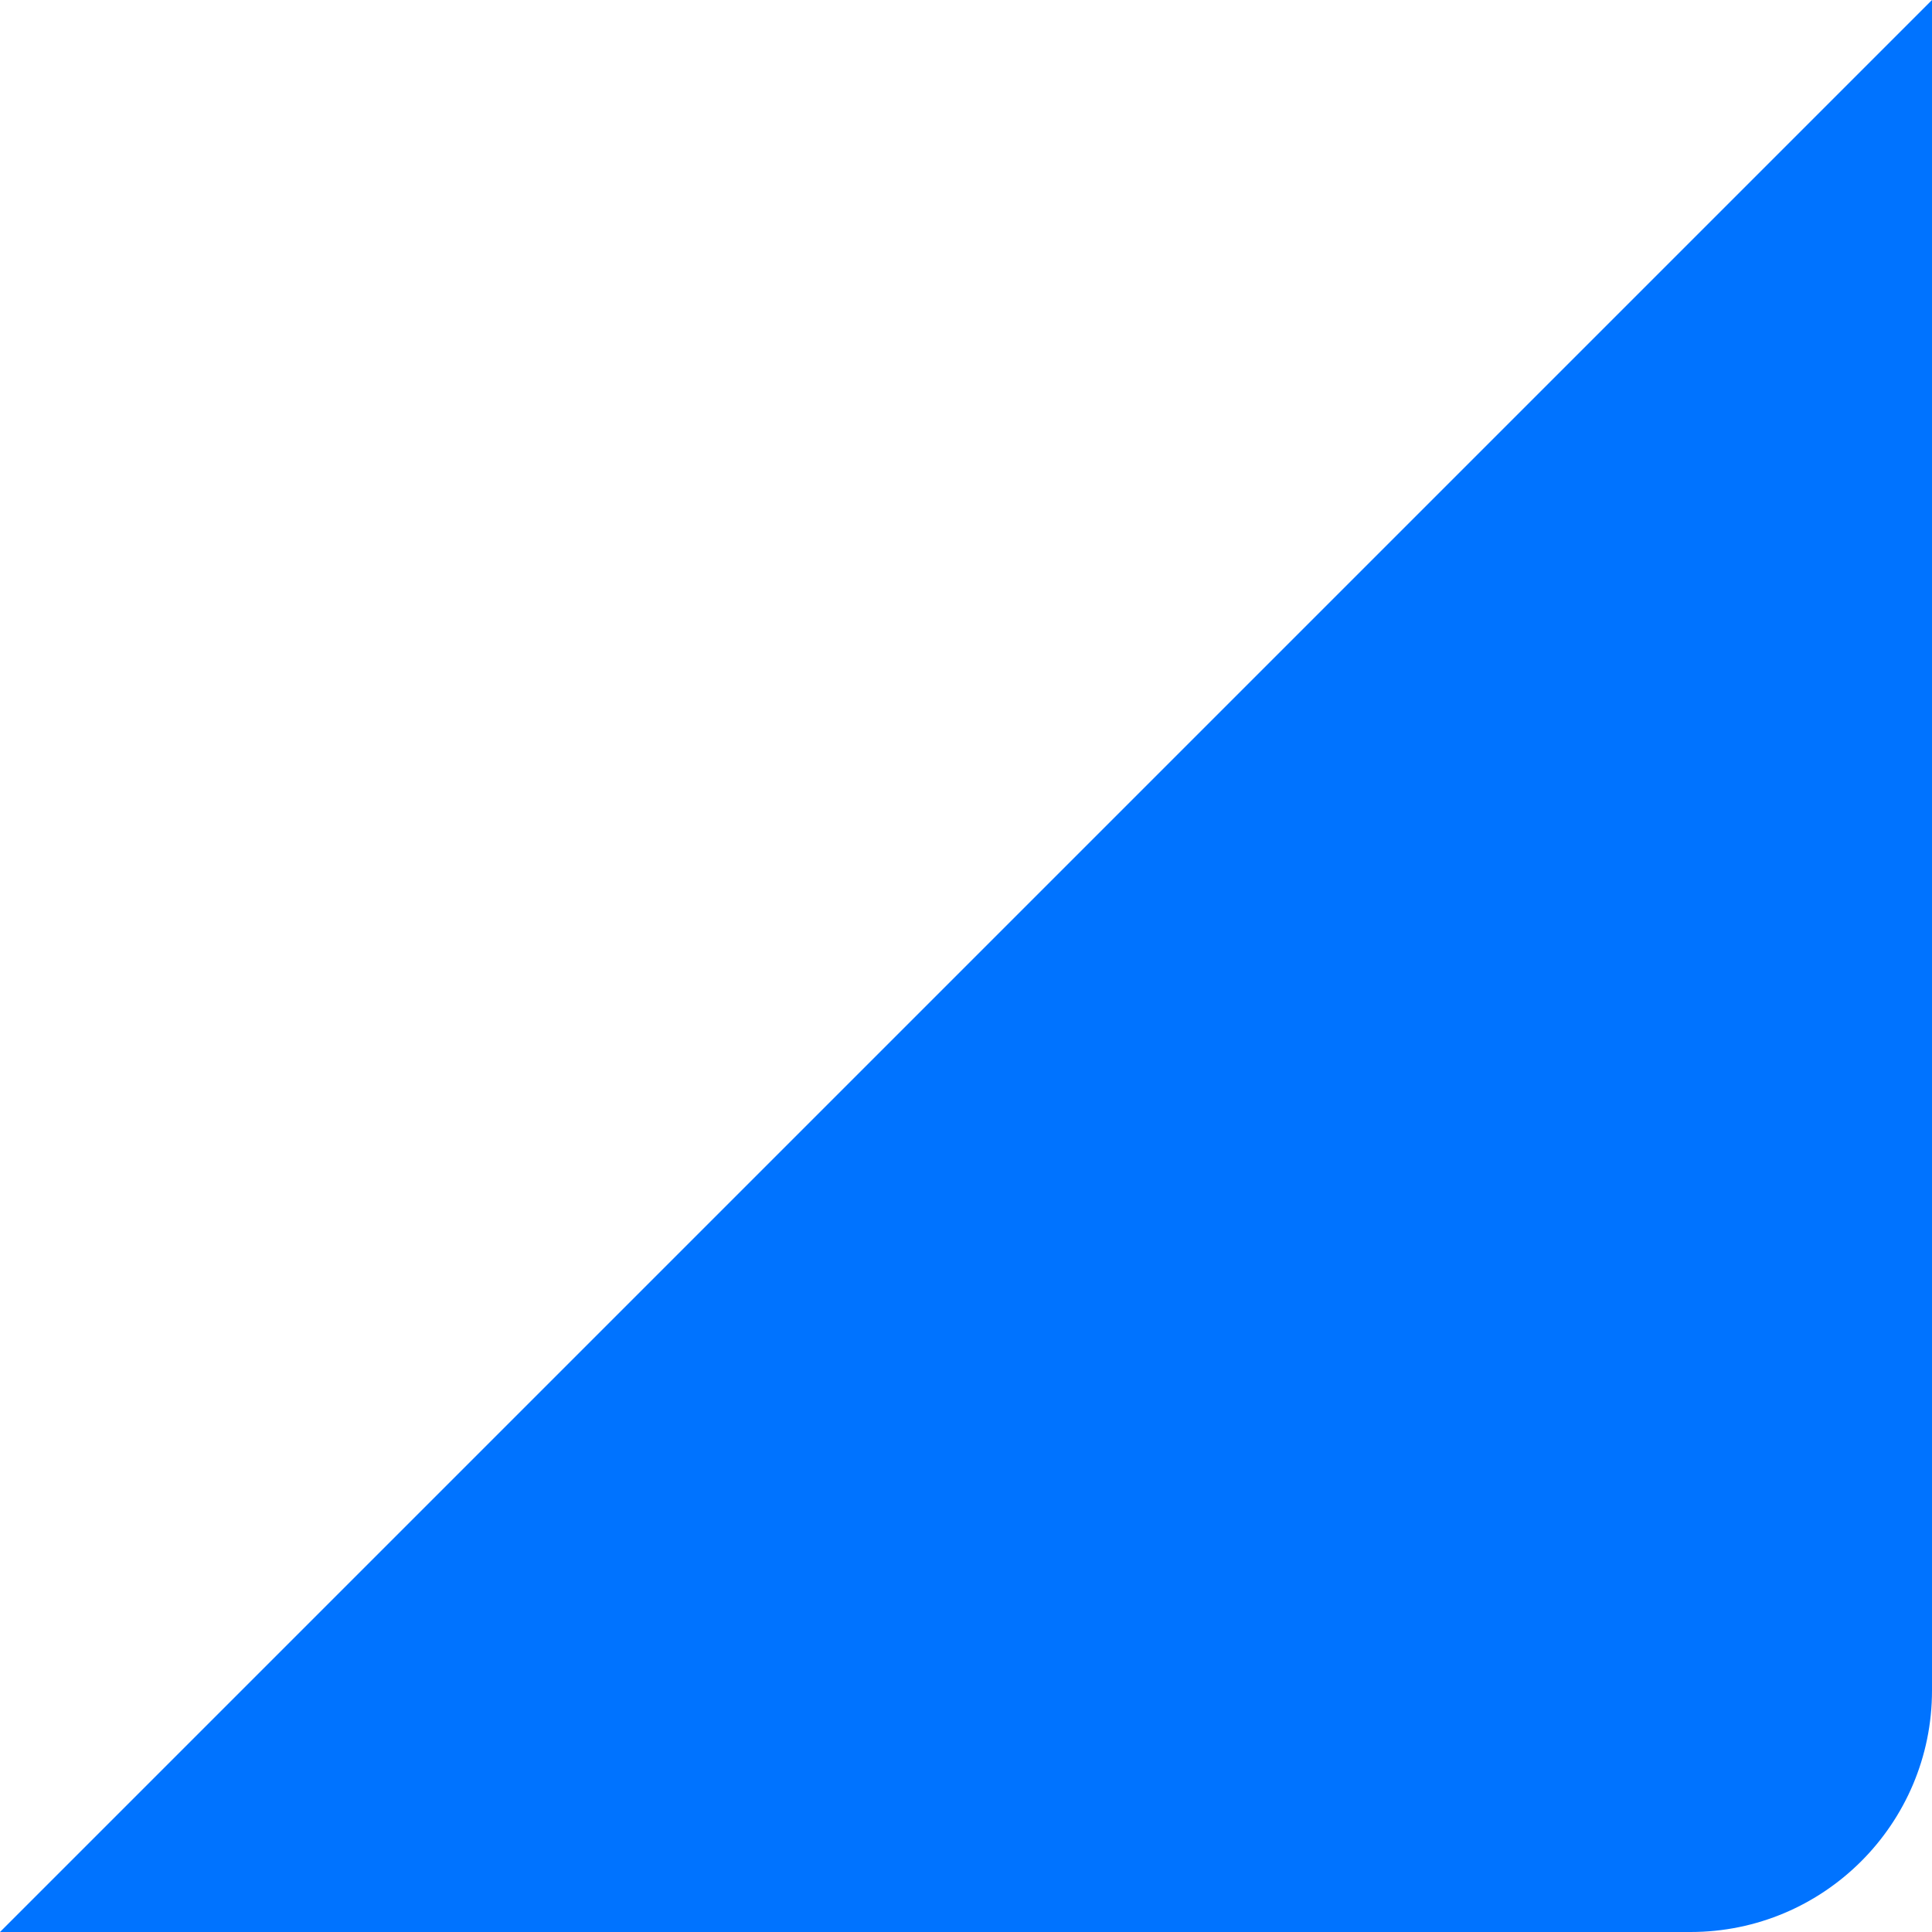 <svg width="6" height="6" viewBox="0 0 6 6" fill="none" xmlns="http://www.w3.org/2000/svg">
<path d="M-7.15493e-08 6L5.25 6C5.664 6 6 5.664 6 5.25L6 7.15493e-08L-7.15493e-08 6Z" fill="#0073FF"/>
</svg>
